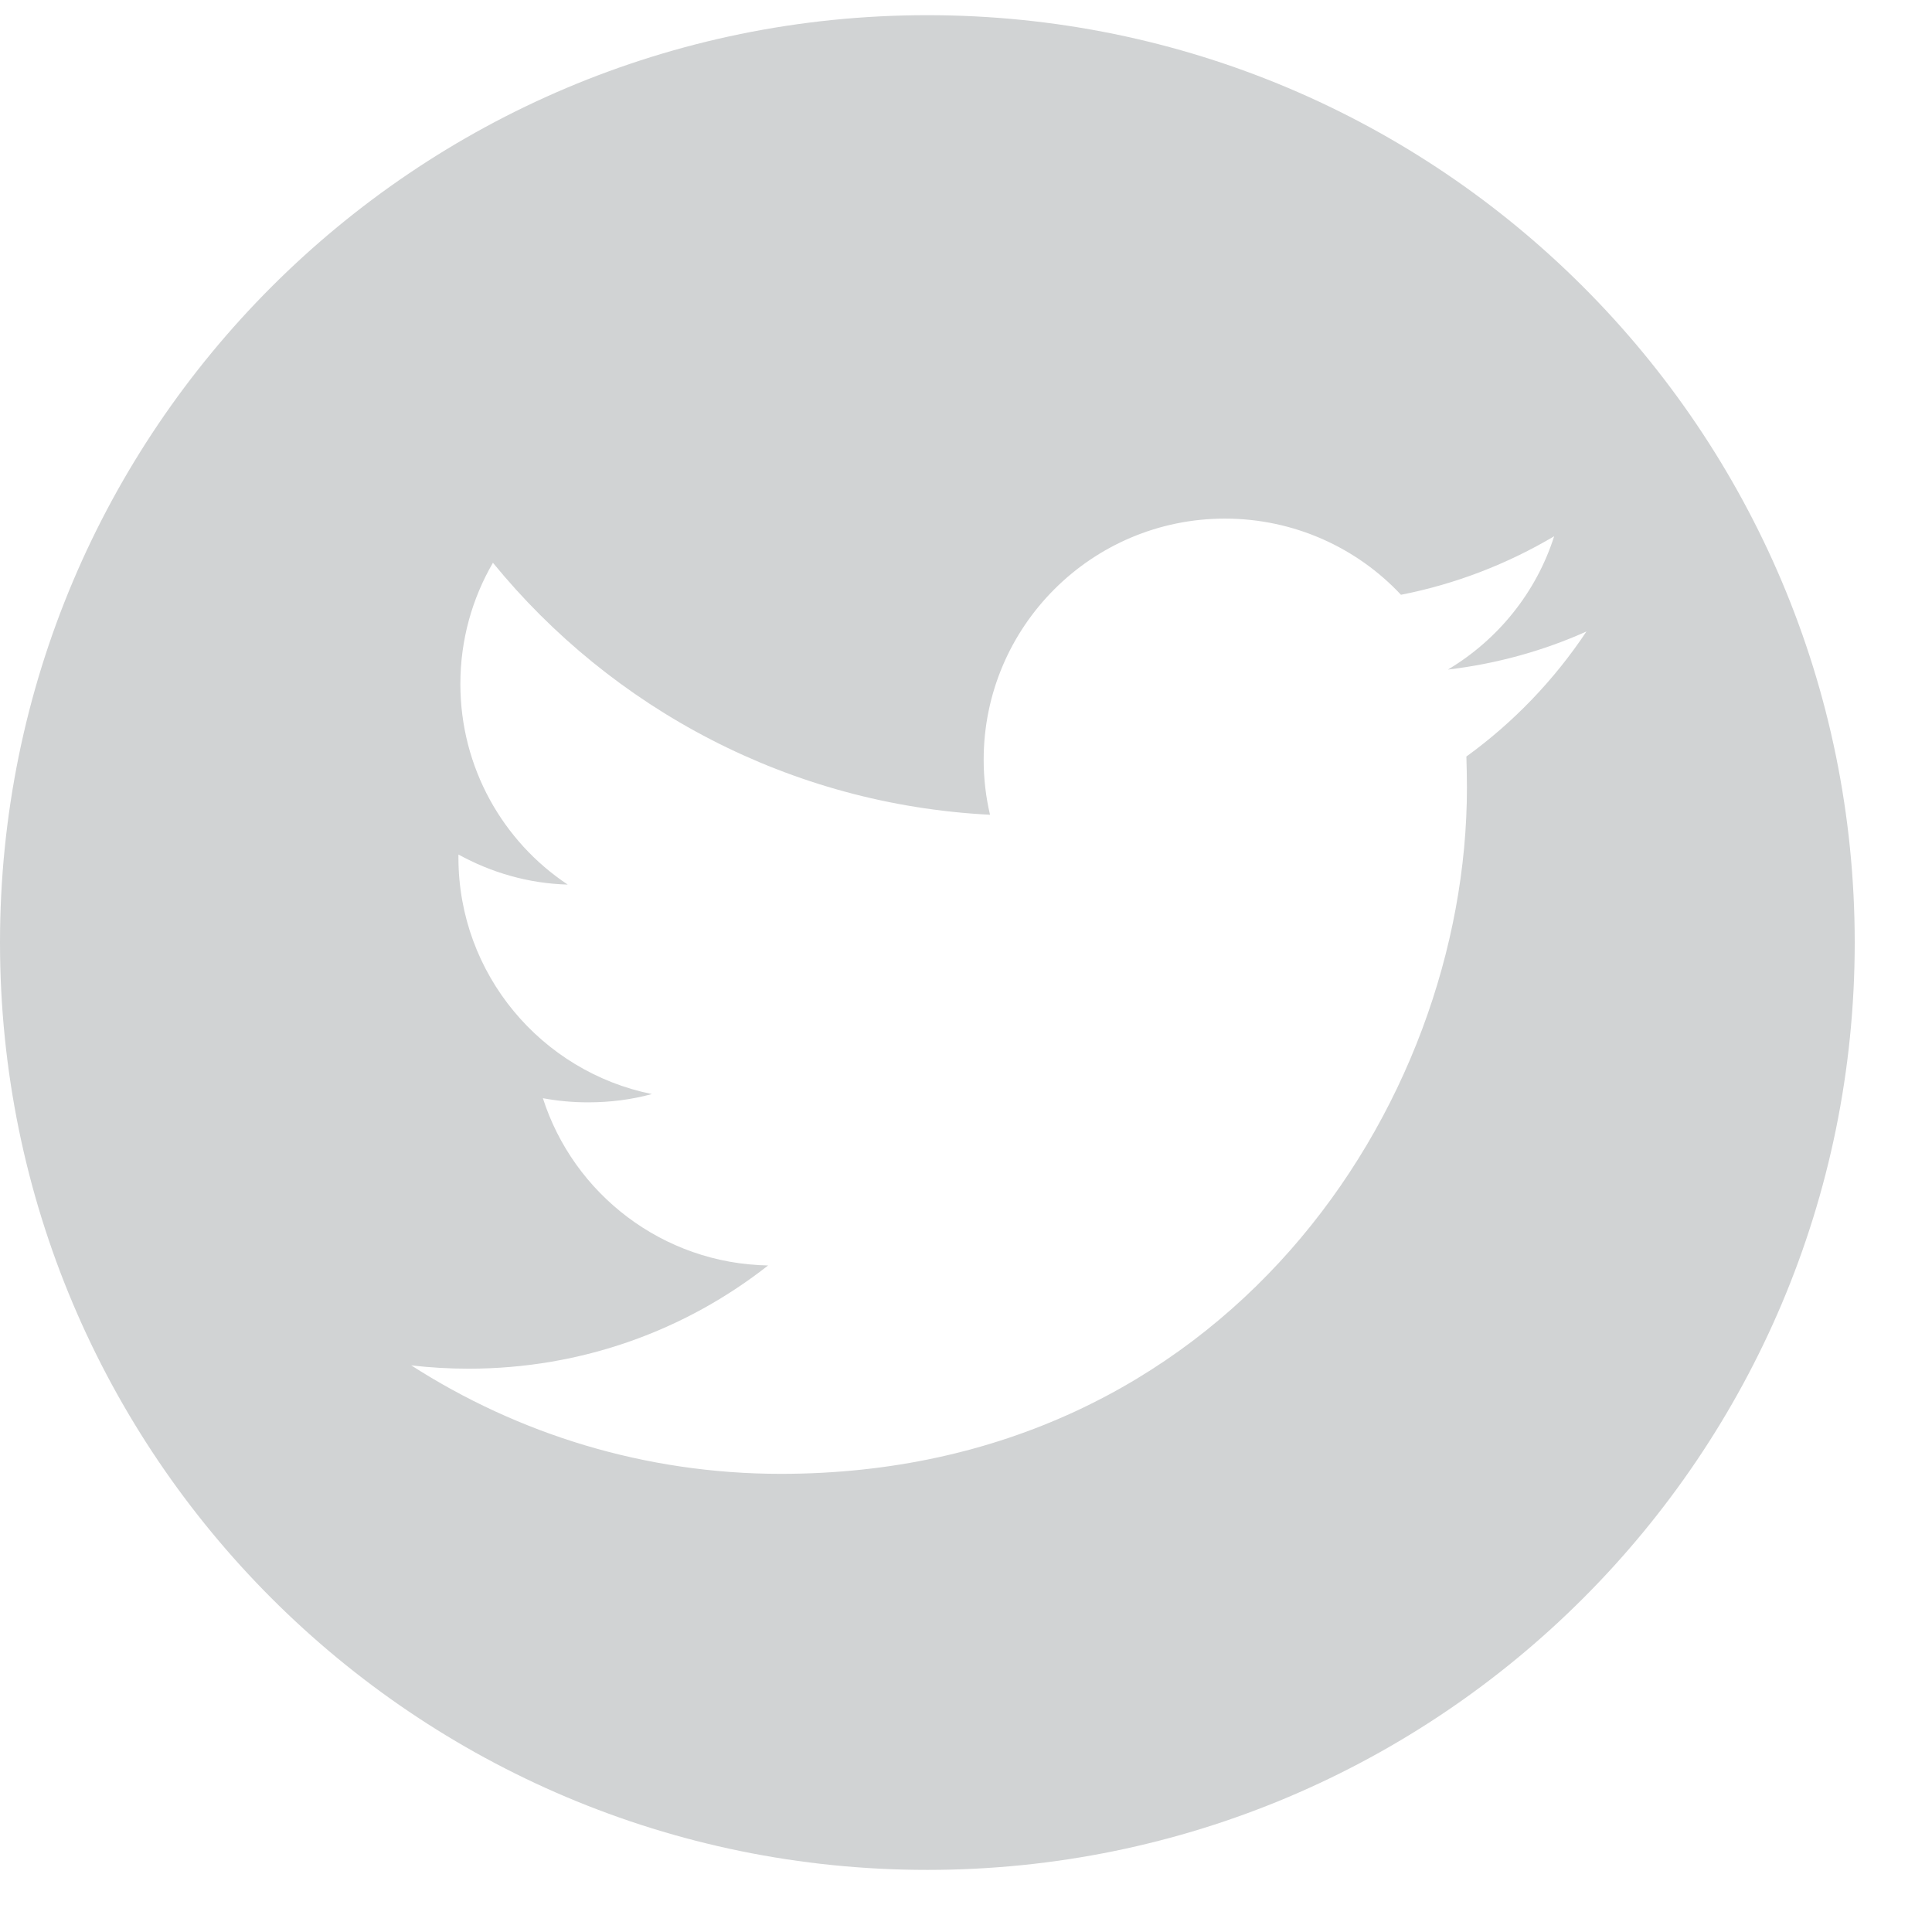<?xml version="1.0" encoding="UTF-8" standalone="no"?><!DOCTYPE svg PUBLIC "-//W3C//DTD SVG 1.1//EN" "http://www.w3.org/Graphics/SVG/1.1/DTD/svg11.dtd"><svg width="100%" height="100%" viewBox="0 0 7 7" version="1.1" xmlns="http://www.w3.org/2000/svg" xmlns:xlink="http://www.w3.org/1999/xlink" xml:space="preserve" style="fill-rule:evenodd;clip-rule:evenodd;stroke-linejoin:round;stroke-miterlimit:1.414;"><g><g><path d="M6.72,3.415c0,1.856 -1.504,3.36 -3.36,3.36c-1.856,0 -3.36,-1.504 -3.36,-3.36c0,-1.856 1.504,-3.36 3.36,-3.36c1.856,0 3.36,1.504 3.36,3.36Zm-0.972,-1.127c-0.156,0.07 -0.325,0.117 -0.502,0.138c0.181,-0.108 0.32,-0.279 0.385,-0.483c-0.169,0.1 -0.356,0.173 -0.555,0.212c-0.159,-0.17 -0.387,-0.276 -0.638,-0.276c-0.482,0 -0.874,0.391 -0.874,0.874c0,0.068 0.008,0.135 0.023,0.199c-0.726,-0.037 -1.37,-0.385 -1.801,-0.913c-0.075,0.129 -0.118,0.279 -0.118,0.439c0,0.303 0.154,0.571 0.389,0.727c-0.144,-0.004 -0.278,-0.044 -0.396,-0.109c0,0.004 0,0.007 0,0.011c0,0.423 0.301,0.776 0.701,0.857c-0.074,0.02 -0.151,0.03 -0.231,0.03c-0.056,0 -0.11,-0.005 -0.164,-0.015c0.111,0.347 0.434,0.599 0.816,0.606c-0.299,0.235 -0.675,0.374 -1.085,0.374c-0.07,0 -0.14,-0.004 -0.208,-0.012c0.386,0.248 0.846,0.393 1.339,0.393c1.607,0 2.486,-1.331 2.486,-2.486c0,-0.038 -0.001,-0.076 -0.002,-0.113c0.17,-0.123 0.318,-0.277 0.435,-0.453Z" style="fill:#d1d3d4;"/></g></g></svg>